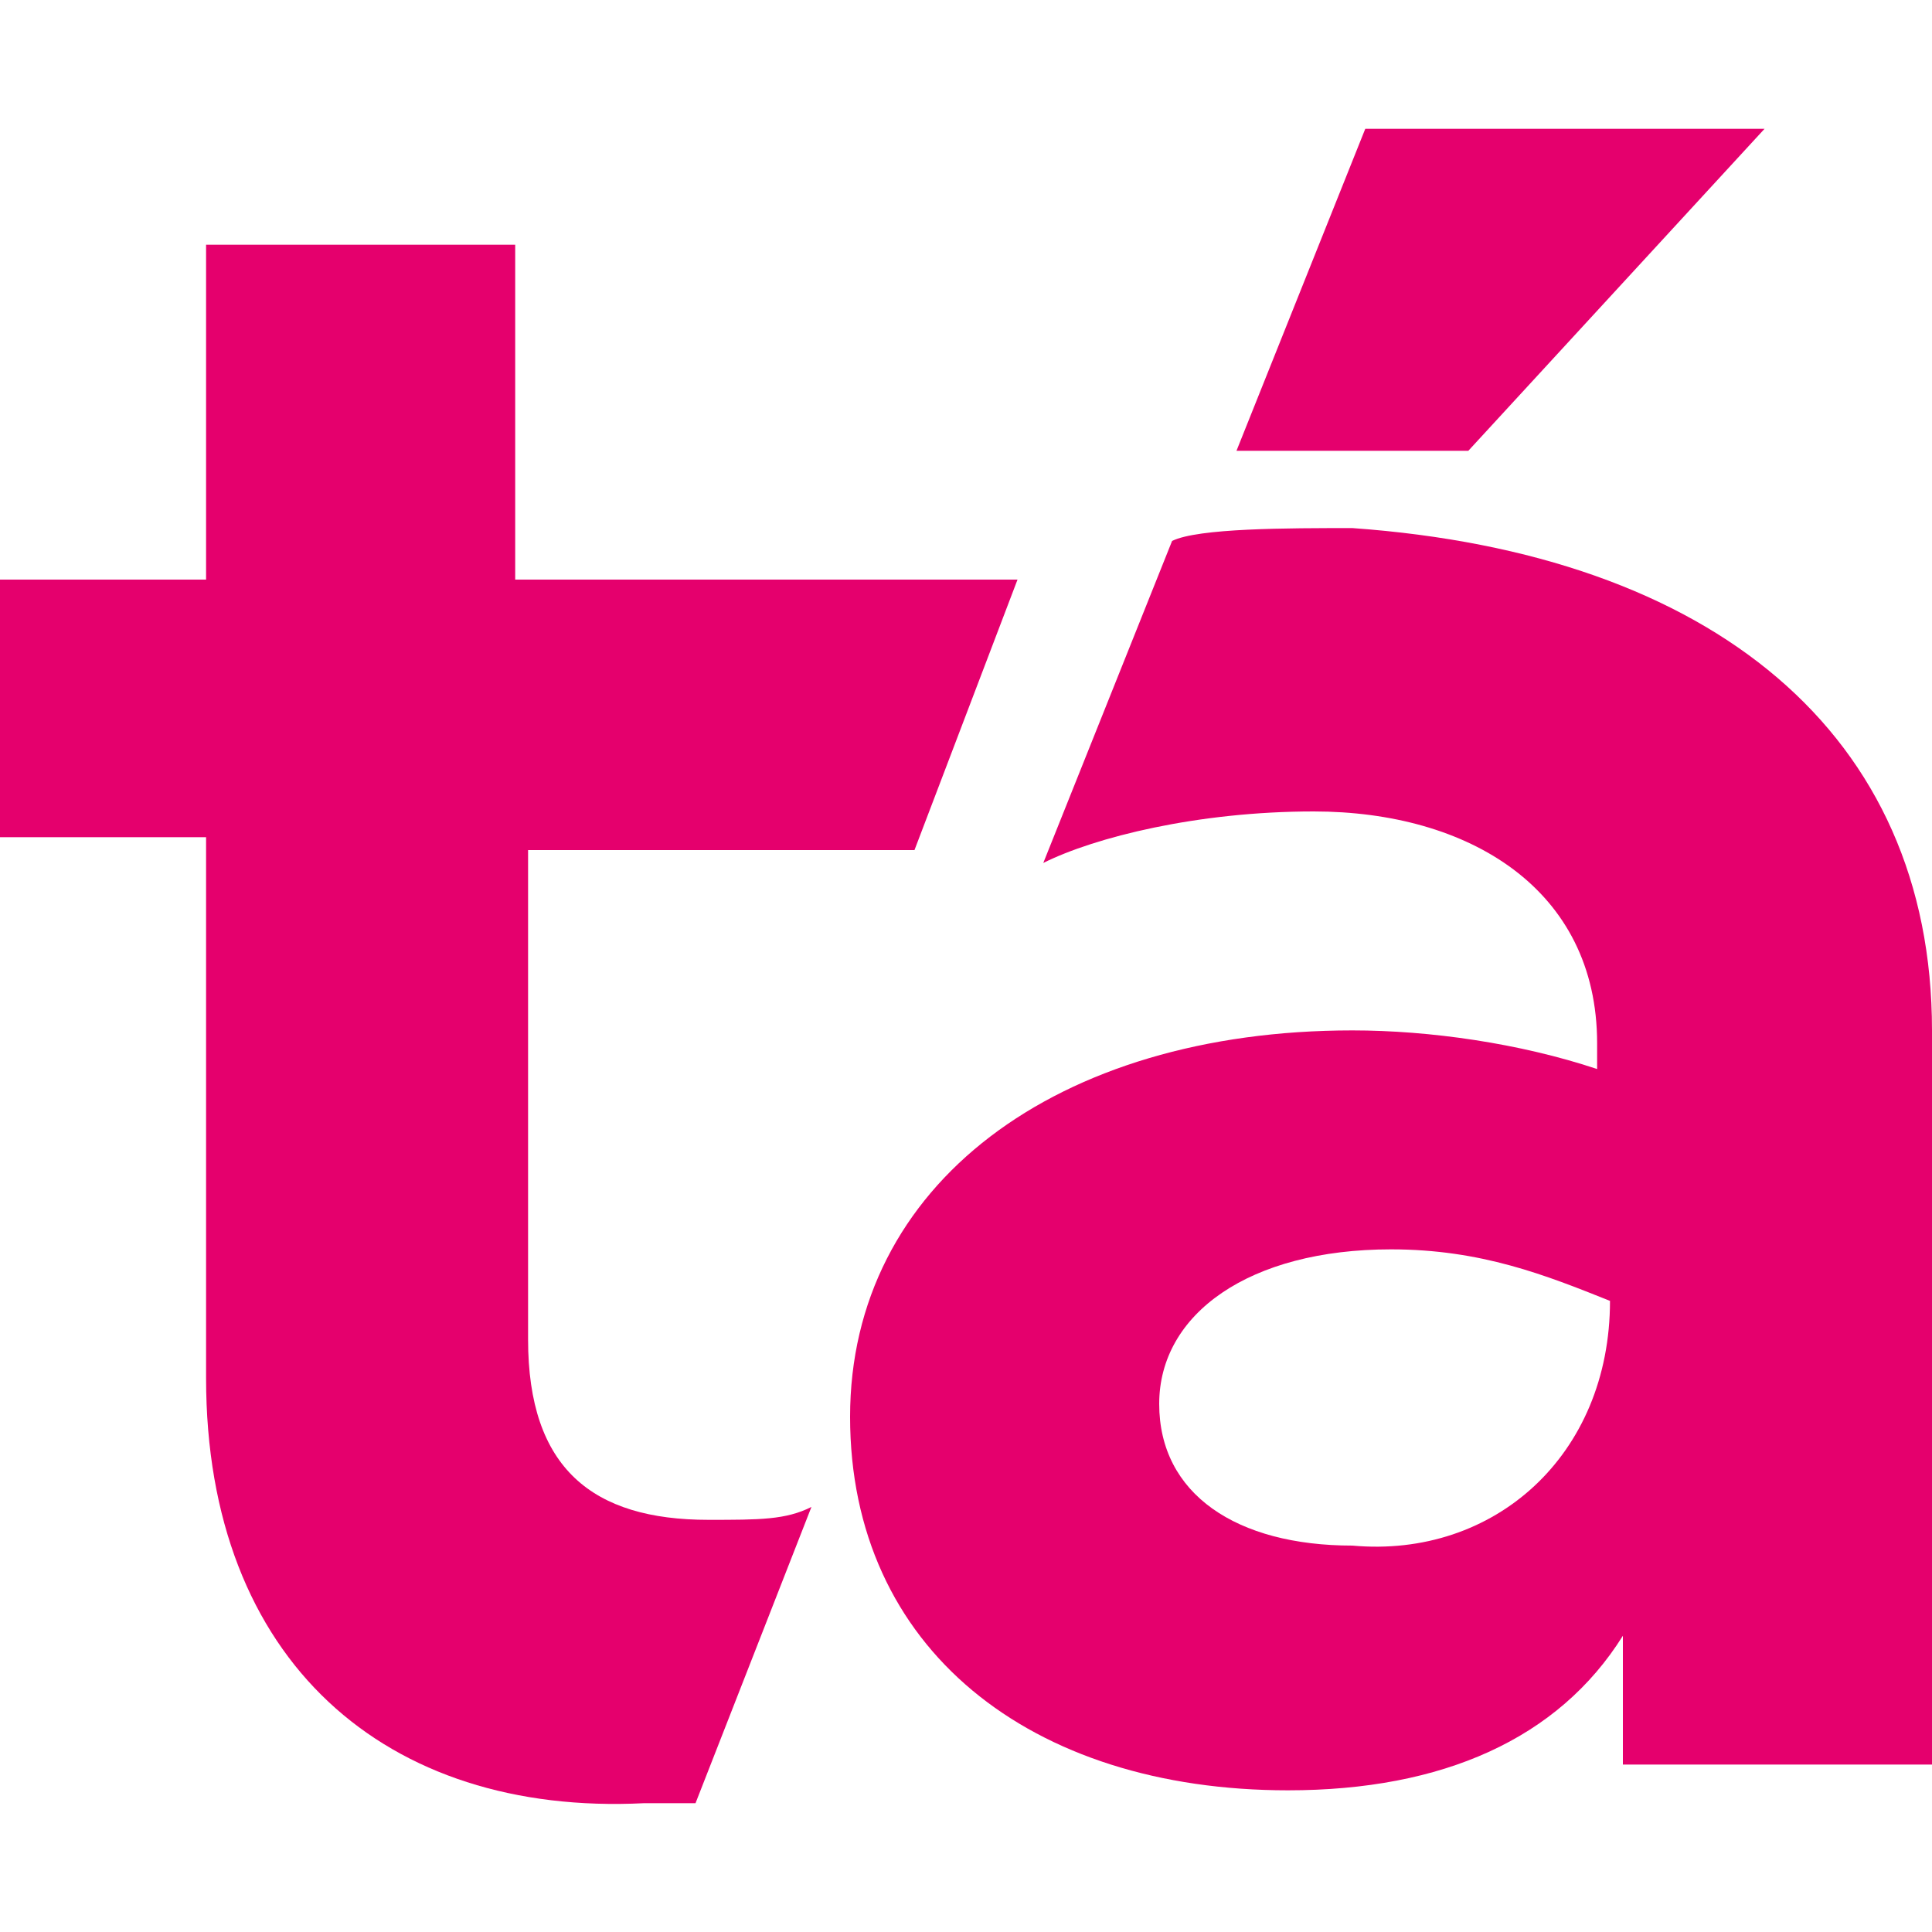 <?xml version="1.0" encoding="utf-8"?>
<!-- Generator: Adobe Illustrator 19.0.0, SVG Export Plug-In . SVG Version: 6.00 Build 0)  -->
<svg version="1.1" id="Camada_1" xmlns="http://www.w3.org/2000/svg" xmlns:xlink="http://www.w3.org/1999/xlink" x="0px" y="0px"
	 viewBox="-130 27 15 15" style="enable-background:new -130 27 15 15;" xml:space="preserve">
<style type="text/css">
	.st0{fill:#E5006D;}
</style>
<g>
	<path id="XMLID_34_" class="st0" d="M-125,41c-2,0.1-3.4-1.1-3.4-3.3v-4.2h-1.6v-2h1.6v-2.6h2.4v2.6h3.9l-0.8,2.1h-3v3.8
		c0,1,0.5,1.4,1.4,1.4c0.4,0,0.6,0,0.8-0.1l-0.9,2.3C-124.7,41-124.9,41-125,41"/>
	<path id="XMLID_30_" class="st0" d="M-120.4,30.5h1.8l2.3-2.5h-3.1L-120.4,30.5z M-117.5,37.1c-0.5-0.2-1-0.4-1.7-0.4
		c-1.1,0-1.8,0.5-1.8,1.2s0.6,1.1,1.5,1.1C-118.4,39.1-117.5,38.3-117.5,37.1 M-115,35v5.7h-2.4v-1c-0.5,0.8-1.4,1.2-2.6,1.2
		c-2,0-3.4-1.1-3.4-2.9c0-1.8,1.6-3,3.9-3c0.6,0,1.3,0.1,1.9,0.3v-0.2c0-1.2-1-1.8-2.2-1.8c-0.9,0-1.7,0.2-2.1,0.4l1-2.5
		c0.2-0.1,0.9-0.1,1.4-0.1C-116.7,31.3-115,32.7-115,35"/>
</g>
</svg>

